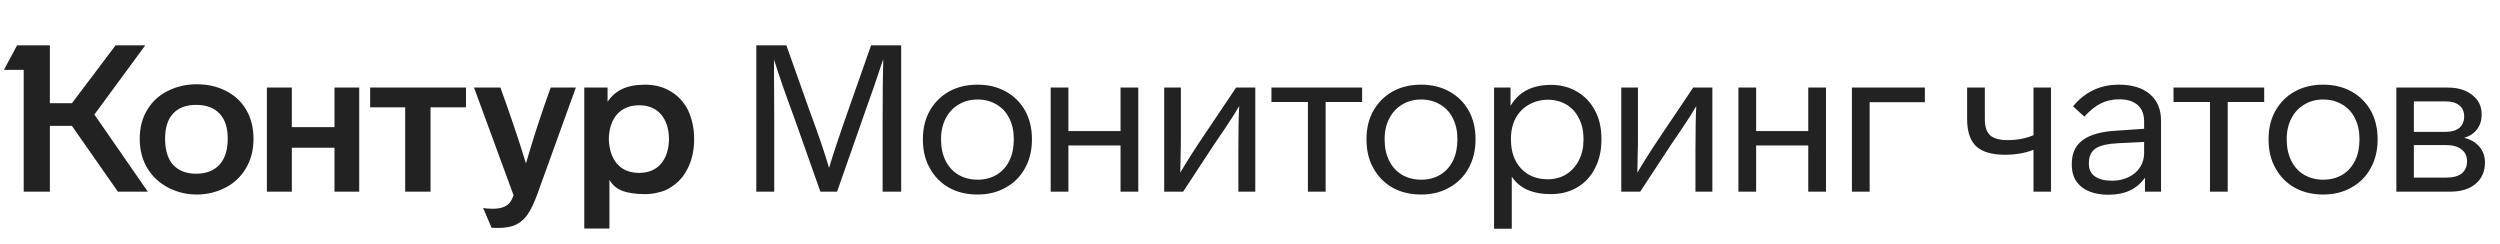 <svg width="287" height="28" viewBox="0 0 287 28" fill="none" xmlns="http://www.w3.org/2000/svg">
<path d="M16.041 15.943C16.041 17.236 16.341 18.372 16.941 19.35C17.524 20.297 18.321 21.03 19.33 21.55C20.34 22.071 21.428 22.331 22.595 22.331C23.762 22.331 24.851 22.071 25.86 21.55C26.87 21.03 27.659 20.289 28.226 19.326C28.81 18.364 29.102 17.236 29.102 15.943C29.102 14.634 28.81 13.498 28.226 12.536C27.659 11.605 26.878 10.896 25.884 10.407C24.906 9.918 23.81 9.673 22.595 9.673C21.412 9.673 20.324 9.918 19.33 10.407C18.305 10.896 17.5 11.621 16.917 12.583C16.333 13.53 16.041 14.65 16.041 15.943ZM69.963 26.235V20.651C70.325 21.267 70.838 21.692 71.501 21.929C72.179 22.166 73.031 22.284 74.056 22.284C74.608 22.284 75.144 22.213 75.665 22.071C76.201 21.945 76.658 21.748 77.037 21.48C77.873 20.959 78.52 20.226 78.977 19.279C79.45 18.317 79.687 17.213 79.687 15.967C79.687 14.768 79.458 13.672 79.001 12.678C78.528 11.732 77.865 11.006 77.013 10.501C76.162 9.981 75.176 9.72 74.056 9.72C72.999 9.72 72.124 9.886 71.43 10.217C70.736 10.549 70.176 11.037 69.75 11.684V10.052H67.076V26.235H69.963ZM58.961 22.426C58.834 22.773 58.7 23.033 58.559 23.207C58.196 23.711 57.533 23.964 56.571 23.964C56.098 23.964 55.727 23.932 55.459 23.869L56.429 26.14C56.461 26.156 56.729 26.164 57.233 26.164C58.101 26.164 58.803 26.022 59.339 25.738C59.844 25.47 60.27 25.076 60.617 24.555C60.964 24.035 61.327 23.262 61.705 22.237L66.106 10.052H63.219C62.163 12.97 61.216 15.872 60.38 18.759C59.576 16.124 58.598 13.222 57.447 10.052H54.418L58.961 22.426ZM18.952 15.919C18.952 14.658 19.259 13.695 19.874 13.033C20.49 12.37 21.373 12.039 22.524 12.039C23.676 12.039 24.567 12.37 25.198 13.033C25.829 13.695 26.144 14.658 26.144 15.919C26.144 17.213 25.829 18.206 25.198 18.901C24.567 19.595 23.676 19.942 22.524 19.942C21.389 19.942 20.505 19.602 19.874 18.924C19.259 18.23 18.952 17.229 18.952 15.919ZM69.892 15.943C69.923 14.744 70.239 13.806 70.838 13.127C71.453 12.434 72.297 12.086 73.37 12.086C74.442 12.086 75.278 12.434 75.878 13.127C76.477 13.822 76.785 14.76 76.8 15.943C76.785 17.142 76.477 18.096 75.878 18.806C75.278 19.5 74.442 19.847 73.37 19.847C72.297 19.847 71.453 19.5 70.838 18.806C70.239 18.096 69.923 17.142 69.892 15.943ZM13.273 5.201L8.257 11.85H5.726V5.201H1.964L0.45 8.017H2.721V22H5.726V14.453H8.257L13.534 22H16.964L10.836 13.151L16.68 5.201H13.273ZM33.503 22V16.96H38.4V22H41.239V10.052H38.4V14.594H33.503V10.052H30.64V22H33.503ZM46.516 12.323V22H49.426V12.323H53.495V10.052H42.493V12.323H46.516Z" fill="#222222"/>
<path d="M97.398 12.607C96.357 15.557 95.615 17.781 95.174 19.279C94.748 17.765 93.991 15.541 92.902 12.607L90.276 5.201H86.822V22H88.88V13.624L88.857 8.537V6.834C89.377 8.522 90.158 10.769 91.199 13.577L94.18 22H96.097L99.267 12.962C100.04 10.817 100.75 8.758 101.396 6.787C101.349 8.601 101.325 10.88 101.325 13.624V22H103.455V5.201H100L97.398 12.607ZM118.465 15.943C118.465 14.729 118.205 13.648 117.684 12.702C117.148 11.755 116.407 11.022 115.46 10.501C114.514 9.981 113.434 9.72 112.219 9.72C110.989 9.72 109.9 9.981 108.954 10.501C108.008 11.037 107.266 11.779 106.73 12.725C106.209 13.656 105.949 14.729 105.949 15.943V16.038C105.949 17.299 106.217 18.396 106.754 19.326C107.274 20.273 108.008 21.014 108.954 21.55C109.9 22.071 110.989 22.331 112.219 22.331C113.449 22.331 114.53 22.063 115.46 21.527C116.407 21.006 117.14 20.273 117.661 19.326C118.197 18.364 118.465 17.268 118.465 16.038V15.943ZM108.031 15.943C108.031 15.06 108.213 14.271 108.575 13.577C108.938 12.883 109.435 12.355 110.066 11.992C110.697 11.613 111.415 11.424 112.219 11.424C113.039 11.424 113.765 11.613 114.396 11.992C115.042 12.37 115.531 12.899 115.863 13.577C116.21 14.255 116.383 15.044 116.383 15.943V16.038C116.383 16.937 116.218 17.733 115.886 18.427C115.539 19.137 115.05 19.681 114.419 20.06C113.788 20.438 113.055 20.628 112.219 20.628C111.399 20.628 110.665 20.438 110.019 20.06C109.388 19.681 108.899 19.145 108.552 18.451C108.205 17.741 108.031 16.937 108.031 16.038V15.943ZM130.673 10.052H128.638V15.044H122.652V10.052H120.617V22H122.652V16.7H128.638V22H130.673V10.052ZM138.168 15.612C137.095 17.205 136.204 18.609 135.494 19.823L135.542 17.457C135.557 17.252 135.565 16.605 135.565 15.517V10.052H133.649V22H135.826L139.304 16.7L140.605 14.784C141.33 13.711 141.883 12.844 142.261 12.181C142.198 13.175 142.166 14.863 142.166 17.244V22H144.107V10.052H141.906L138.168 15.612ZM156.371 10.052H145.961V11.708H150.148V22H152.183V11.708H156.371V10.052ZM169.39 15.943C169.39 14.729 169.129 13.648 168.609 12.702C168.073 11.755 167.331 11.022 166.385 10.501C165.438 9.981 164.358 9.72 163.143 9.72C161.913 9.72 160.825 9.981 159.878 10.501C158.932 11.037 158.191 11.779 157.654 12.725C157.134 13.656 156.874 14.729 156.874 15.943V16.038C156.874 17.299 157.142 18.396 157.678 19.326C158.198 20.273 158.932 21.014 159.878 21.55C160.825 22.071 161.913 22.331 163.143 22.331C164.374 22.331 165.454 22.063 166.385 21.527C167.331 21.006 168.065 20.273 168.585 19.326C169.122 18.364 169.39 17.268 169.39 16.038V15.943ZM158.956 15.943C158.956 15.06 159.137 14.271 159.5 13.577C159.863 12.883 160.359 12.355 160.99 11.992C161.621 11.613 162.339 11.424 163.143 11.424C163.964 11.424 164.689 11.613 165.32 11.992C165.967 12.37 166.456 12.899 166.787 13.577C167.134 14.255 167.308 15.044 167.308 15.943V16.038C167.308 16.937 167.142 17.733 166.811 18.427C166.464 19.137 165.975 19.681 165.344 20.06C164.713 20.438 163.979 20.628 163.143 20.628C162.323 20.628 161.59 20.438 160.943 20.06C160.312 19.681 159.823 19.145 159.476 18.451C159.129 17.741 158.956 16.937 158.956 16.038V15.943ZM183.845 15.919C183.845 14.689 183.601 13.617 183.112 12.702C182.623 11.771 181.936 11.045 181.053 10.525C180.17 10.004 179.176 9.744 178.072 9.744C175.895 9.744 174.342 10.549 173.411 12.157V10.052H171.518V26.259H173.553V20.273C174.42 21.614 175.919 22.284 178.048 22.284C179.2 22.284 180.209 22.024 181.077 21.503C181.96 20.983 182.638 20.249 183.112 19.303C183.601 18.356 183.845 17.268 183.845 16.038V15.919ZM181.787 16.038C181.787 16.921 181.613 17.702 181.266 18.38C180.919 19.074 180.43 19.618 179.799 20.013C179.184 20.391 178.482 20.58 177.693 20.58C176.416 20.58 175.391 20.17 174.618 19.35C173.845 18.514 173.458 17.41 173.458 16.038V15.919C173.458 15.02 173.64 14.232 174.002 13.553C174.365 12.891 174.87 12.378 175.517 12.015C176.179 11.637 176.913 11.448 177.717 11.448C178.49 11.448 179.2 11.637 179.846 12.015C180.462 12.394 180.935 12.922 181.266 13.601C181.613 14.263 181.787 15.036 181.787 15.919V16.038ZM190.64 15.612C189.568 17.205 188.677 18.609 187.967 19.823L188.014 17.457C188.03 17.252 188.038 16.605 188.038 15.517V10.052H186.121V22H188.298L191.776 16.7L193.077 14.784C193.803 13.711 194.355 12.844 194.734 12.181C194.671 13.175 194.639 14.863 194.639 17.244V22H196.579V10.052H194.379L190.64 15.612ZM209.624 10.052H207.589V15.044H201.604V10.052H199.569V22H201.604V16.7H207.589V22H209.624V10.052ZM220.976 10.052H212.6V22H214.635V11.732H220.976V10.052ZM233.444 15.517C232.576 15.896 231.575 16.085 230.439 16.085C229.524 16.085 228.862 15.896 228.452 15.517C228.057 15.139 227.86 14.531 227.86 13.695V10.052H225.825V13.672C225.825 15.091 226.172 16.132 226.866 16.795C227.56 17.442 228.664 17.765 230.179 17.765C231.393 17.765 232.482 17.576 233.444 17.197V22H235.455V10.052H233.444V15.517ZM248.085 13.837C248.085 12.544 247.66 11.534 246.808 10.809C245.956 10.083 244.765 9.72 243.235 9.72C241.106 9.72 239.355 10.549 237.983 12.205L239.284 13.388C239.931 12.678 240.562 12.173 241.177 11.873C241.808 11.558 242.51 11.4 243.282 11.4C244.213 11.4 244.923 11.621 245.412 12.063C245.901 12.489 246.145 13.127 246.145 13.979V14.784L243.022 14.997C241.256 15.091 239.946 15.454 239.095 16.085C238.259 16.7 237.841 17.607 237.841 18.806V18.924C237.841 20.013 238.211 20.856 238.953 21.456C239.71 22.055 240.751 22.355 242.076 22.355C243.006 22.355 243.827 22.189 244.536 21.858C245.246 21.511 245.814 21.022 246.24 20.391V22H248.085V13.837ZM246.145 17.576C246.145 18.175 245.988 18.719 245.672 19.208C245.357 19.697 244.915 20.076 244.347 20.344C243.779 20.612 243.156 20.746 242.478 20.746C241.626 20.746 240.964 20.58 240.491 20.249C240.033 19.918 239.804 19.445 239.804 18.83V18.711C239.804 17.954 240.057 17.402 240.562 17.055C241.066 16.708 241.934 16.503 243.164 16.44L246.145 16.298V17.576ZM259.93 10.052H249.519V11.708H253.707V22H255.742V11.708H259.93V10.052ZM272.948 15.943C272.948 14.729 272.688 13.648 272.168 12.702C271.631 11.755 270.89 11.022 269.944 10.501C268.997 9.981 267.917 9.72 266.702 9.72C265.472 9.72 264.383 9.981 263.437 10.501C262.491 11.037 261.749 11.779 261.213 12.725C260.693 13.656 260.432 14.729 260.432 15.943V16.038C260.432 17.299 260.7 18.396 261.237 19.326C261.757 20.273 262.491 21.014 263.437 21.55C264.383 22.071 265.472 22.331 266.702 22.331C267.932 22.331 269.013 22.063 269.944 21.527C270.89 21.006 271.623 20.273 272.144 19.326C272.68 18.364 272.948 17.268 272.948 16.038V15.943ZM262.514 15.943C262.514 15.06 262.696 14.271 263.059 13.577C263.421 12.883 263.918 12.355 264.549 11.992C265.18 11.613 265.898 11.424 266.702 11.424C267.522 11.424 268.248 11.613 268.879 11.992C269.526 12.37 270.015 12.899 270.346 13.577C270.693 14.255 270.866 15.044 270.866 15.943V16.038C270.866 16.937 270.701 17.733 270.369 18.427C270.022 19.137 269.533 19.681 268.903 20.06C268.272 20.438 267.538 20.628 266.702 20.628C265.882 20.628 265.148 20.438 264.502 20.06C263.871 19.681 263.382 19.145 263.035 18.451C262.688 17.741 262.514 16.937 262.514 16.038V15.943ZM285.274 18.664C285.274 17.938 285.061 17.331 284.635 16.842C284.21 16.337 283.626 15.998 282.885 15.825C283.516 15.636 284.005 15.312 284.352 14.855C284.714 14.397 284.896 13.822 284.896 13.127C284.896 12.197 284.533 11.456 283.807 10.903C283.098 10.336 282.167 10.052 281.016 10.052H275.101V22H281.299C282.53 22 283.5 21.7 284.21 21.101C284.919 20.486 285.274 19.673 285.274 18.664ZM280.708 11.637C281.418 11.637 281.954 11.787 282.317 12.086C282.695 12.386 282.885 12.812 282.885 13.364C282.885 13.932 282.695 14.374 282.317 14.689C281.954 14.989 281.418 15.139 280.708 15.139H277.112V11.637H280.708ZM283.216 18.498C283.216 19.113 283.011 19.587 282.601 19.918C282.191 20.233 281.583 20.391 280.779 20.391H277.112V16.653H280.779C281.568 16.653 282.167 16.819 282.577 17.15C283.003 17.465 283.216 17.915 283.216 18.498Z" fill="#222222"/>
</svg>
